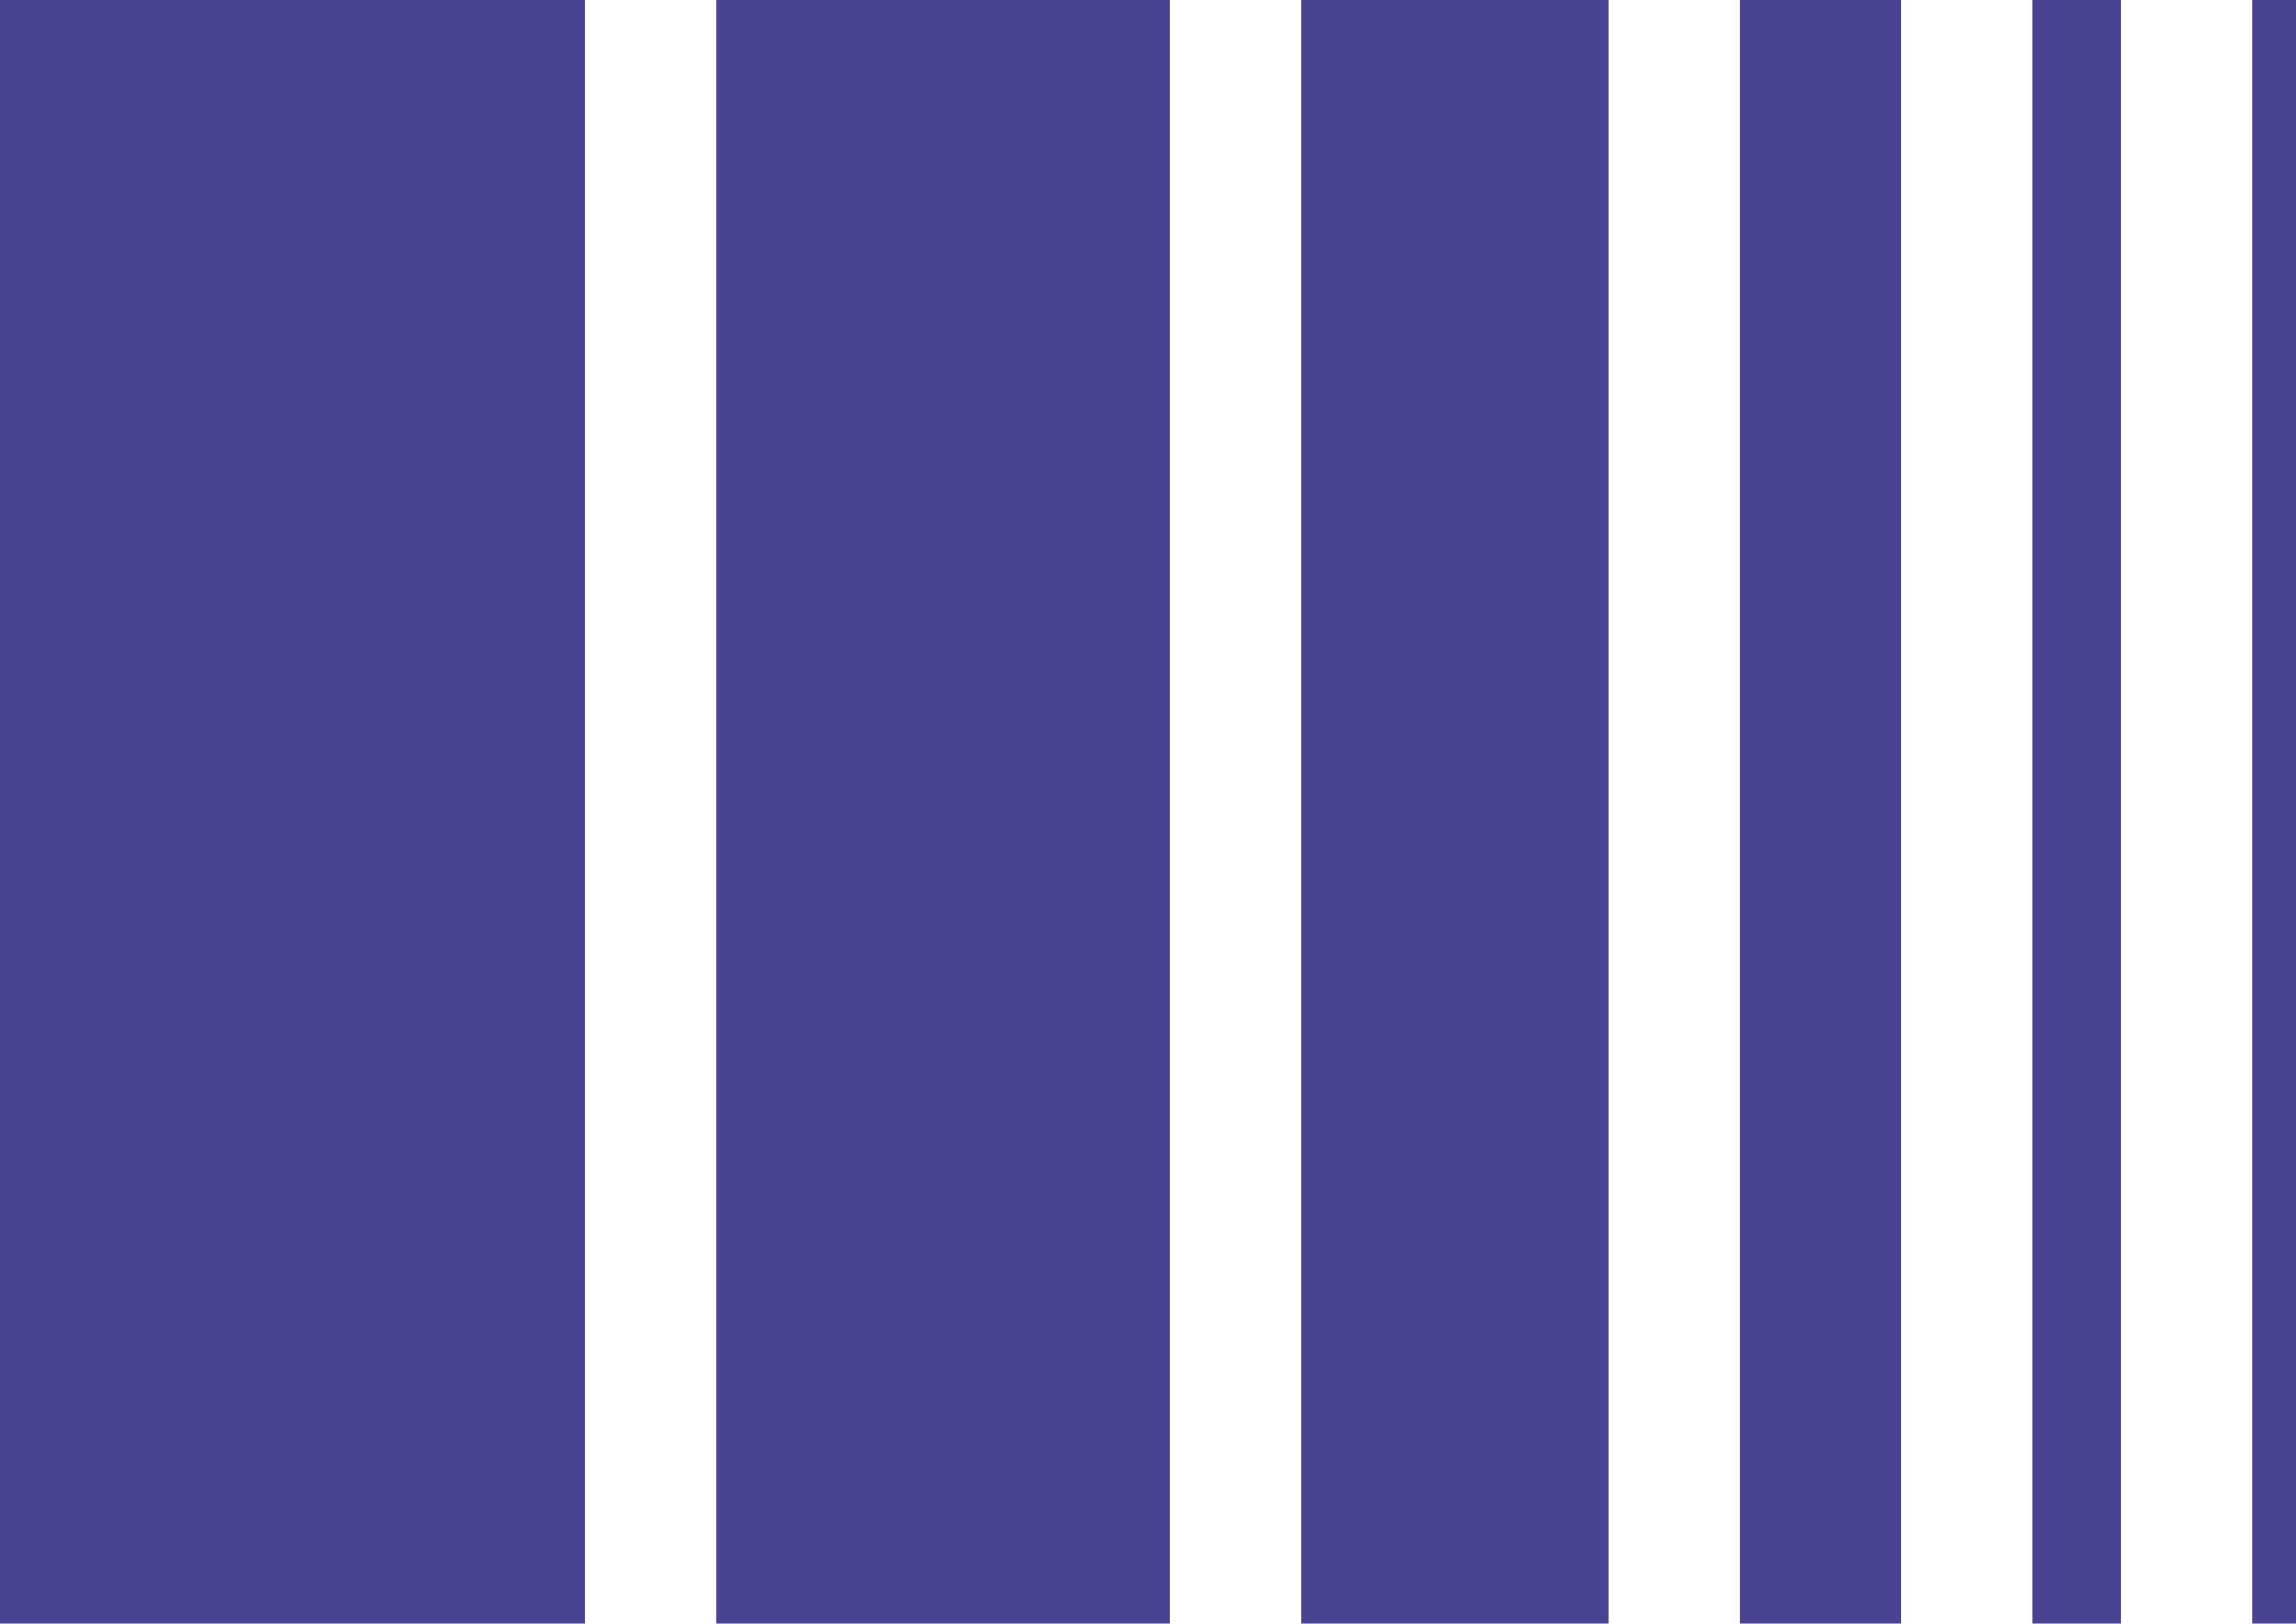 <svg width="157" height="111" viewBox="0 0 157 111" fill="none" xmlns="http://www.w3.org/2000/svg">
<rect width="40" height="111" fill="#4A4391"/>
<rect x="49" width="31" height="111" fill="#4A4391"/>
<rect x="89" width="21" height="111" fill="#4A4391"/>
<rect x="119" width="11" height="111" fill="#4A4391"/>
<rect x="139" width="6" height="111" fill="#4A4391"/>
<rect x="154" width="3" height="111" fill="#4A4391"/>
</svg>
